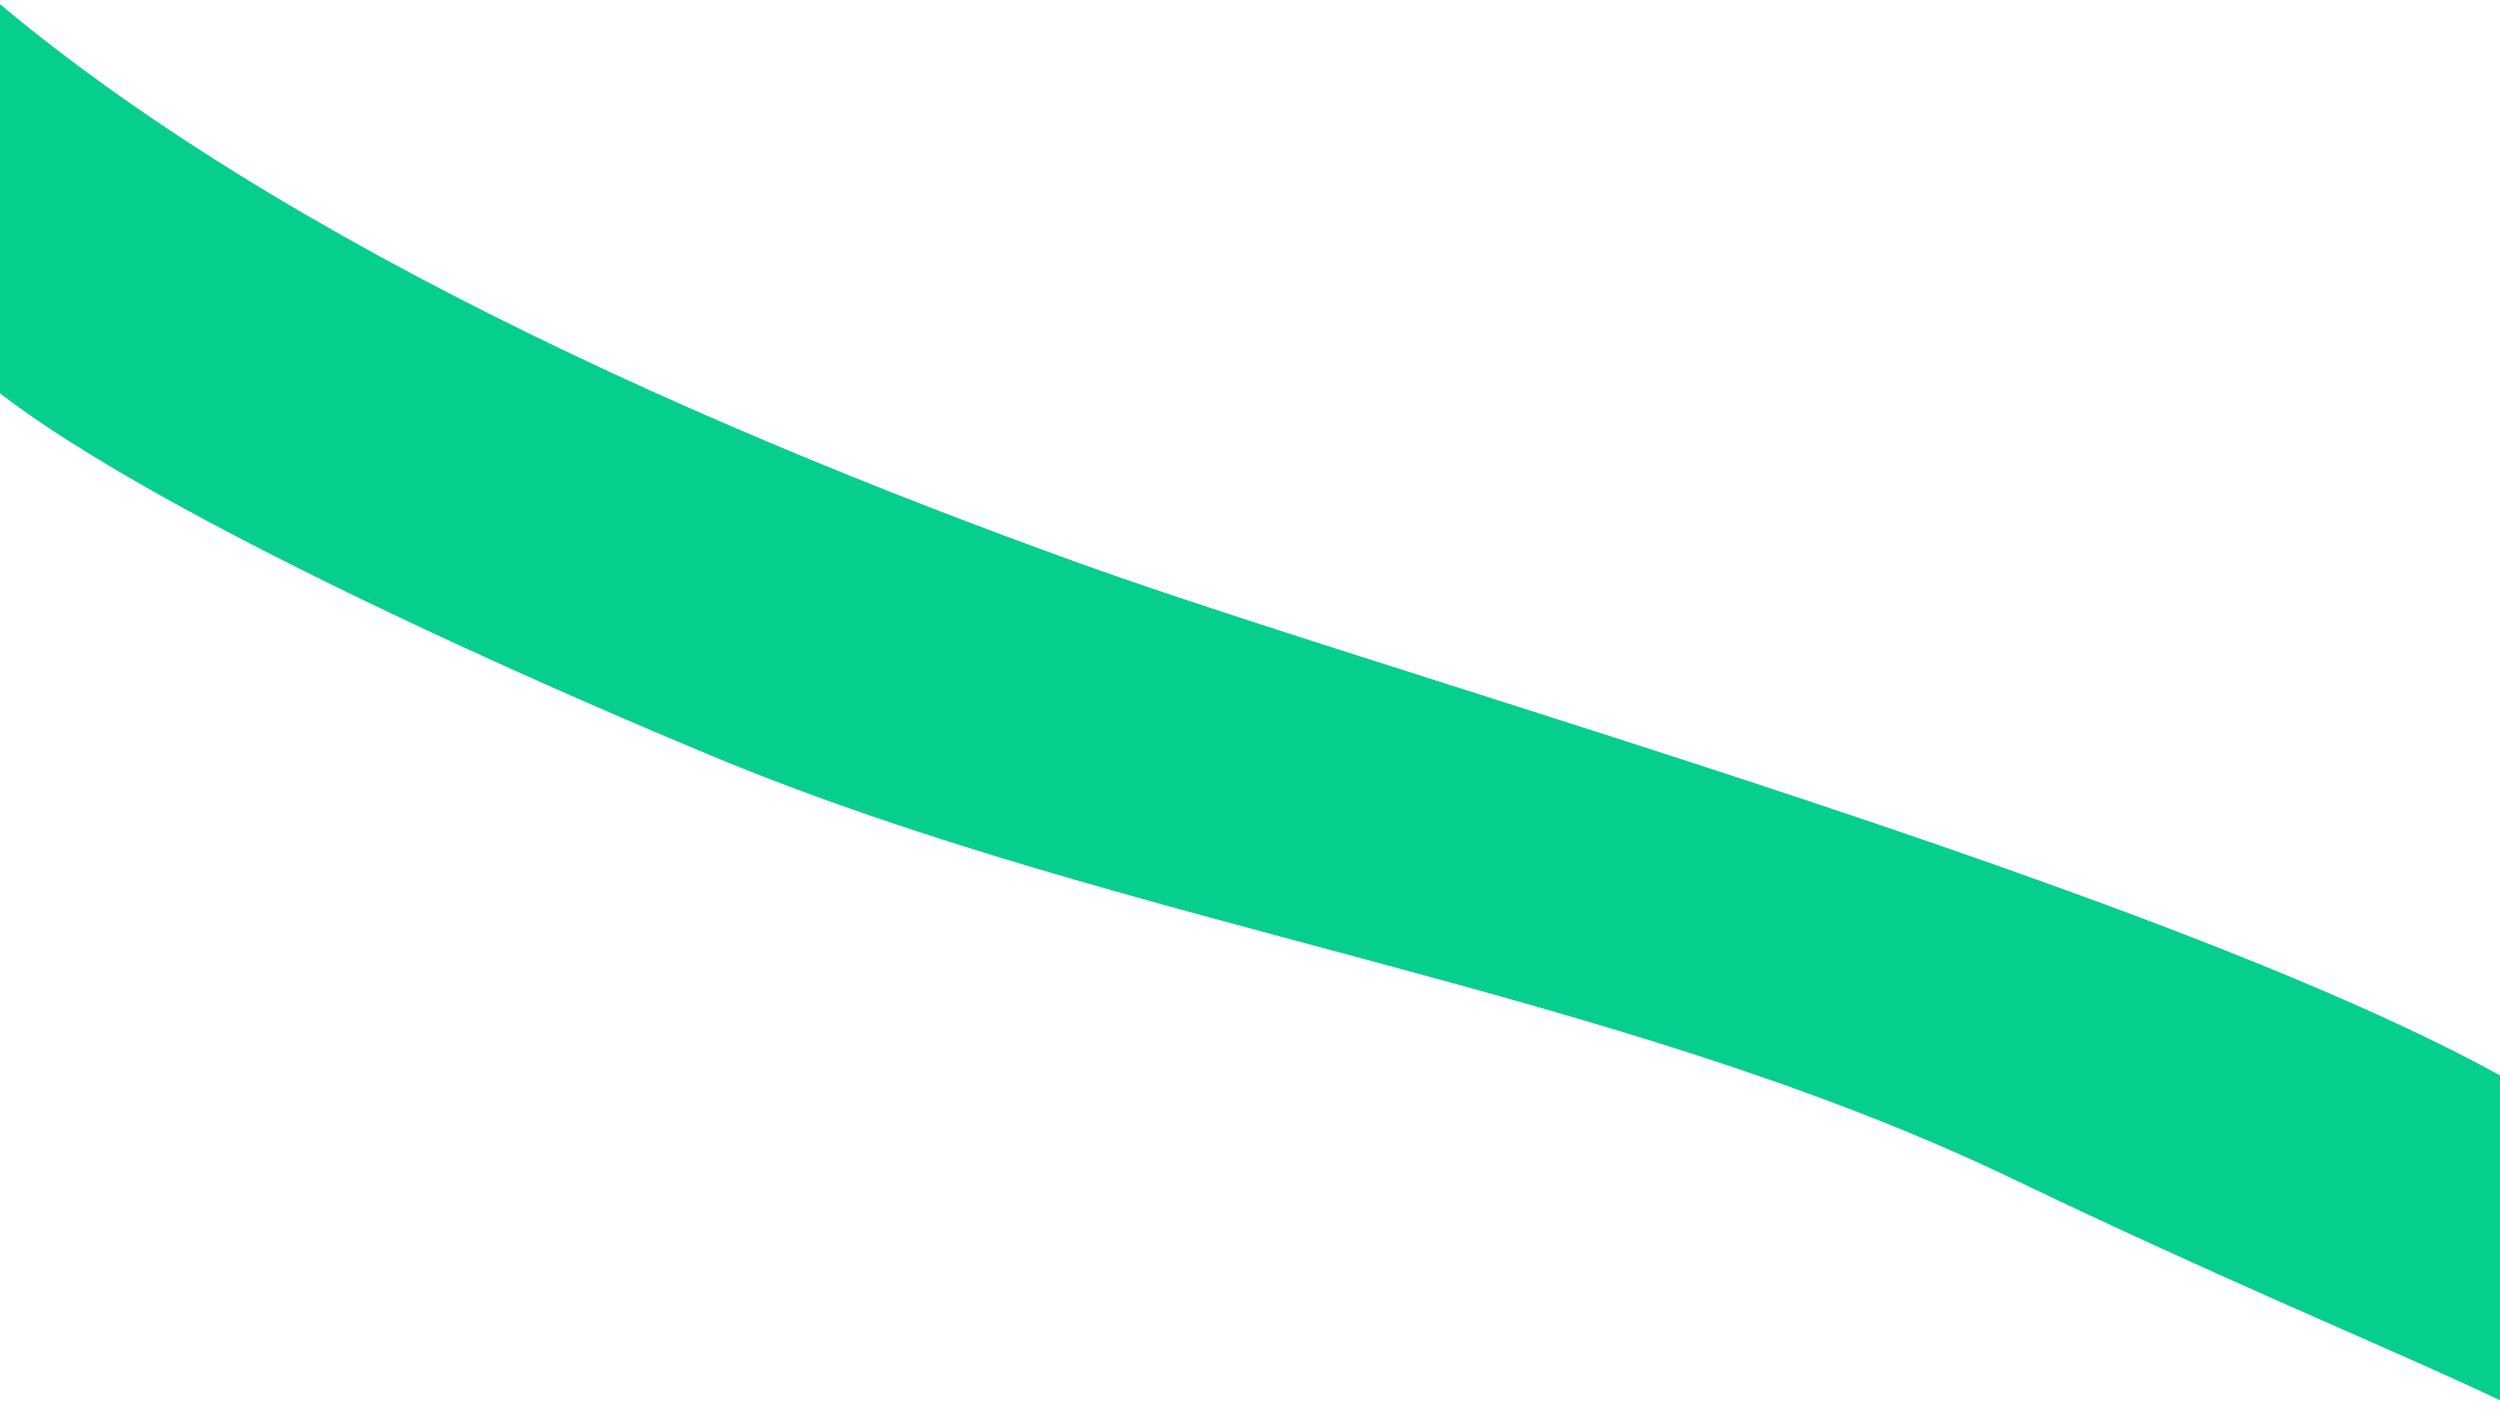 <svg xmlns="http://www.w3.org/2000/svg" viewBox="0 0 390 220"><path fill="#06ce8d" d="M168.5 87.9C106 65.4 32 32.4-12-10.1v56.5c0 16.5 75 51.5 123 71.5 65 27 140.5 36 203 66s94 39 95 49c.8 8 4.7-25 6.5-42.5-7.5-32.5-184.5-80-247-102.5Z" data-name="レイヤー_1"/></svg>